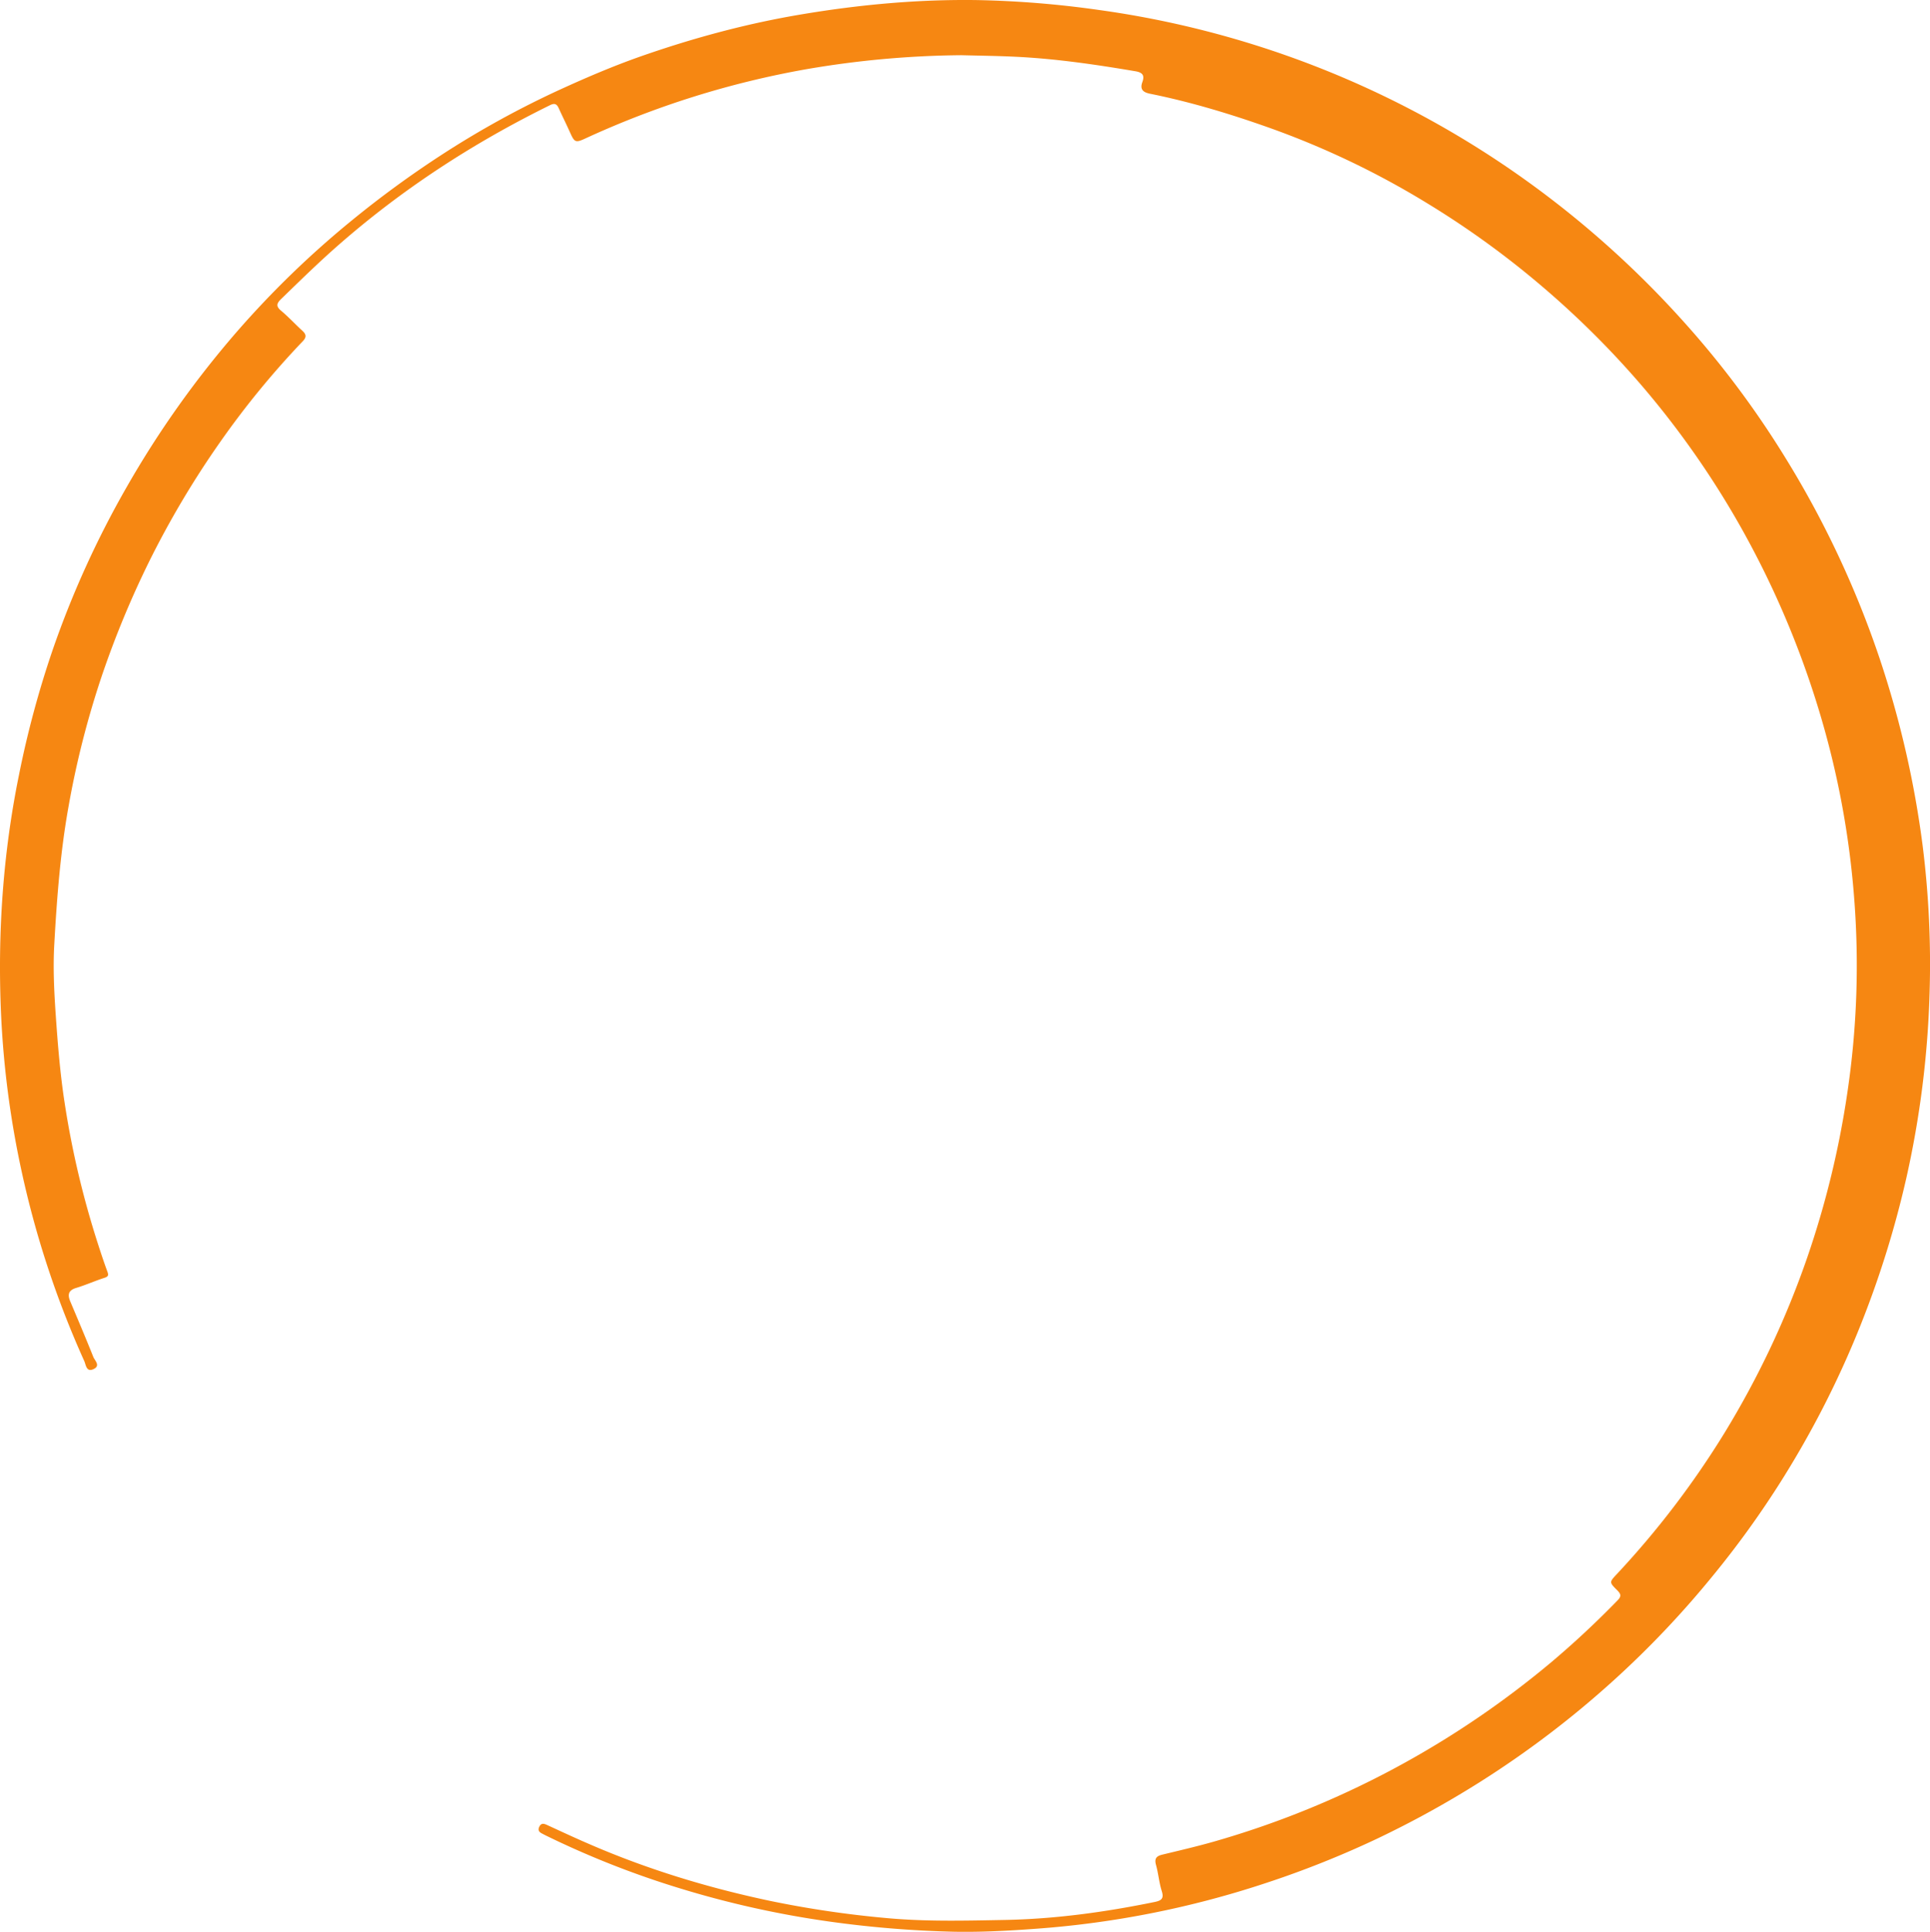 <svg xmlns="http://www.w3.org/2000/svg" viewBox="0 0 1363.64 1364.57"><g id="Layer_2" data-name="Layer 2"><g id="Layer_1-2" data-name="Layer 1"><path d="M678.61,39a675,675,0,0,0-108.77,9.87,638.08,638.08,0,0,0-156.38,49c-6.77,3.11-7.56,2.69-10.64-4.2-2.58-5.75-5.39-11.39-8-17.13-1.34-3-2.83-3.9-6.15-2.27-54.25,26.68-104.52,59.33-150,99.24-13.79,12.1-26.86,24.92-40,37.66-3,2.91-4,5-.15,8.24,5.27,4.39,9.93,9.5,15,14.12,2.81,2.55,3.26,4.53.38,7.54a606.16,606.16,0,0,0-58.41,71.27A646.47,646.47,0,0,0,105,397.44a670.6,670.6,0,0,0-32.46,78.22,636.22,636.22,0,0,0-24.24,94.77c-5.69,31.84-8.11,64-9.92,96.18-1,17-.13,34,1.05,51,1.43,20.56,3.09,41.09,6.25,61.5a637,637,0,0,0,23.37,99.07c2.17,6.72,4.37,13.43,6.82,20.05.95,2.57.67,3.54-2.13,4.43-6.71,2.15-13.18,5.08-19.92,7.11-5.57,1.68-6.16,4.8-4.17,9.52,5.48,13,11,26,16.25,39.15,1.08,2.71,5.33,6.24.2,8.67s-5.39-3.07-6.56-5.68A672,672,0,0,1,15.38,827.88,664.3,664.3,0,0,1,.76,716.74C-1.79,659.8,2,603.47,13.38,547.56A692.27,692.27,0,0,1,37,459.7,672.15,672.15,0,0,1,89.46,344.14a687.28,687.28,0,0,1,77.72-109.62A664.47,664.47,0,0,1,249,155.36a717.39,717.39,0,0,1,62.86-45.89,657.9,657.9,0,0,1,85.23-46.83c18.07-8.24,36.32-16,55.08-22.63C489.69,26.85,528,16.49,567.24,10,608,3.2,649-.54,690.39.06a702,702,0,0,1,86.14,7,677.62,677.62,0,0,1,287.71,110.62,688,688,0,0,1,124.43,108.54,662.05,662.05,0,0,1,72.43,96.57A685.76,685.76,0,0,1,1328,465a696.7,696.7,0,0,1,30.47,132.58,668.59,668.59,0,0,1,4.85,104.62,683.47,683.47,0,0,1-16.39,129.9,696.15,696.15,0,0,1-32.7,104.83,675.9,675.9,0,0,1-57.76,112.41,662.64,662.64,0,0,1-46.72,64.31,674.13,674.13,0,0,1-69.73,73.43,684.64,684.64,0,0,1-94.27,71.64,698.85,698.85,0,0,1-73.19,40.3,684.85,684.85,0,0,1-78.16,31.13,669.5,669.5,0,0,1-163,32.33c-19.07,1.41-38.12,2.4-57.23,2.06a759.51,759.51,0,0,1-89-7.3A683.28,683.28,0,0,1,480.75,1334a641,641,0,0,1-95.09-37.43c-.86-.41-1.69-.89-2.55-1.31-2.15-1.08-3.32-2.41-2-5s3.12-2.17,5.26-1.19c9.71,4.45,19.41,9,29.21,13.22,41.59,18.13,84.73,31.25,129.15,40.59a724.76,724.76,0,0,0,80.94,11.95c28,2.64,56.11,1.91,84.19,1.39,35.8-.66,71.12-5.55,106.15-12.73,4.77-1,6.45-2.53,4.82-7.69-1.9-6-2.37-12.39-4.06-18.44-1.26-4.48.26-6.26,4.4-7.26,12.06-2.91,24.15-5.72,36.08-9.1A645,645,0,0,0,993,1244.91a653.93,653.93,0,0,0,102.79-70.53,643.74,643.74,0,0,0,47.29-44.11c2.94-3,1.77-4.69-.51-7-5.63-5.63-5.55-5.65,0-11.56a624.55,624.55,0,0,0,75.9-99.56,634.7,634.7,0,0,0,58.48-124,644.91,644.91,0,0,0,28.25-116,610.18,610.18,0,0,0,4.86-137.7,618.33,618.33,0,0,0-25.18-133.64,644.65,644.65,0,0,0-54.51-127.71,627.13,627.13,0,0,0-70.77-101.16A636.07,636.07,0,0,0,1092,204.4a628.61,628.61,0,0,0-83.75-60.9A597.49,597.49,0,0,0,896.82,90.26C869.23,80.46,841.24,72,812.5,66.2c-4.93-1-7.23-3.12-5.37-8.22,1.75-4.78.12-6.79-4.93-7.65-27.87-4.71-55.77-8.82-84.07-10.21-12.41-.62-24.8-.76-39.52-1.14" style="fill:#f68712"/></g></g></svg>